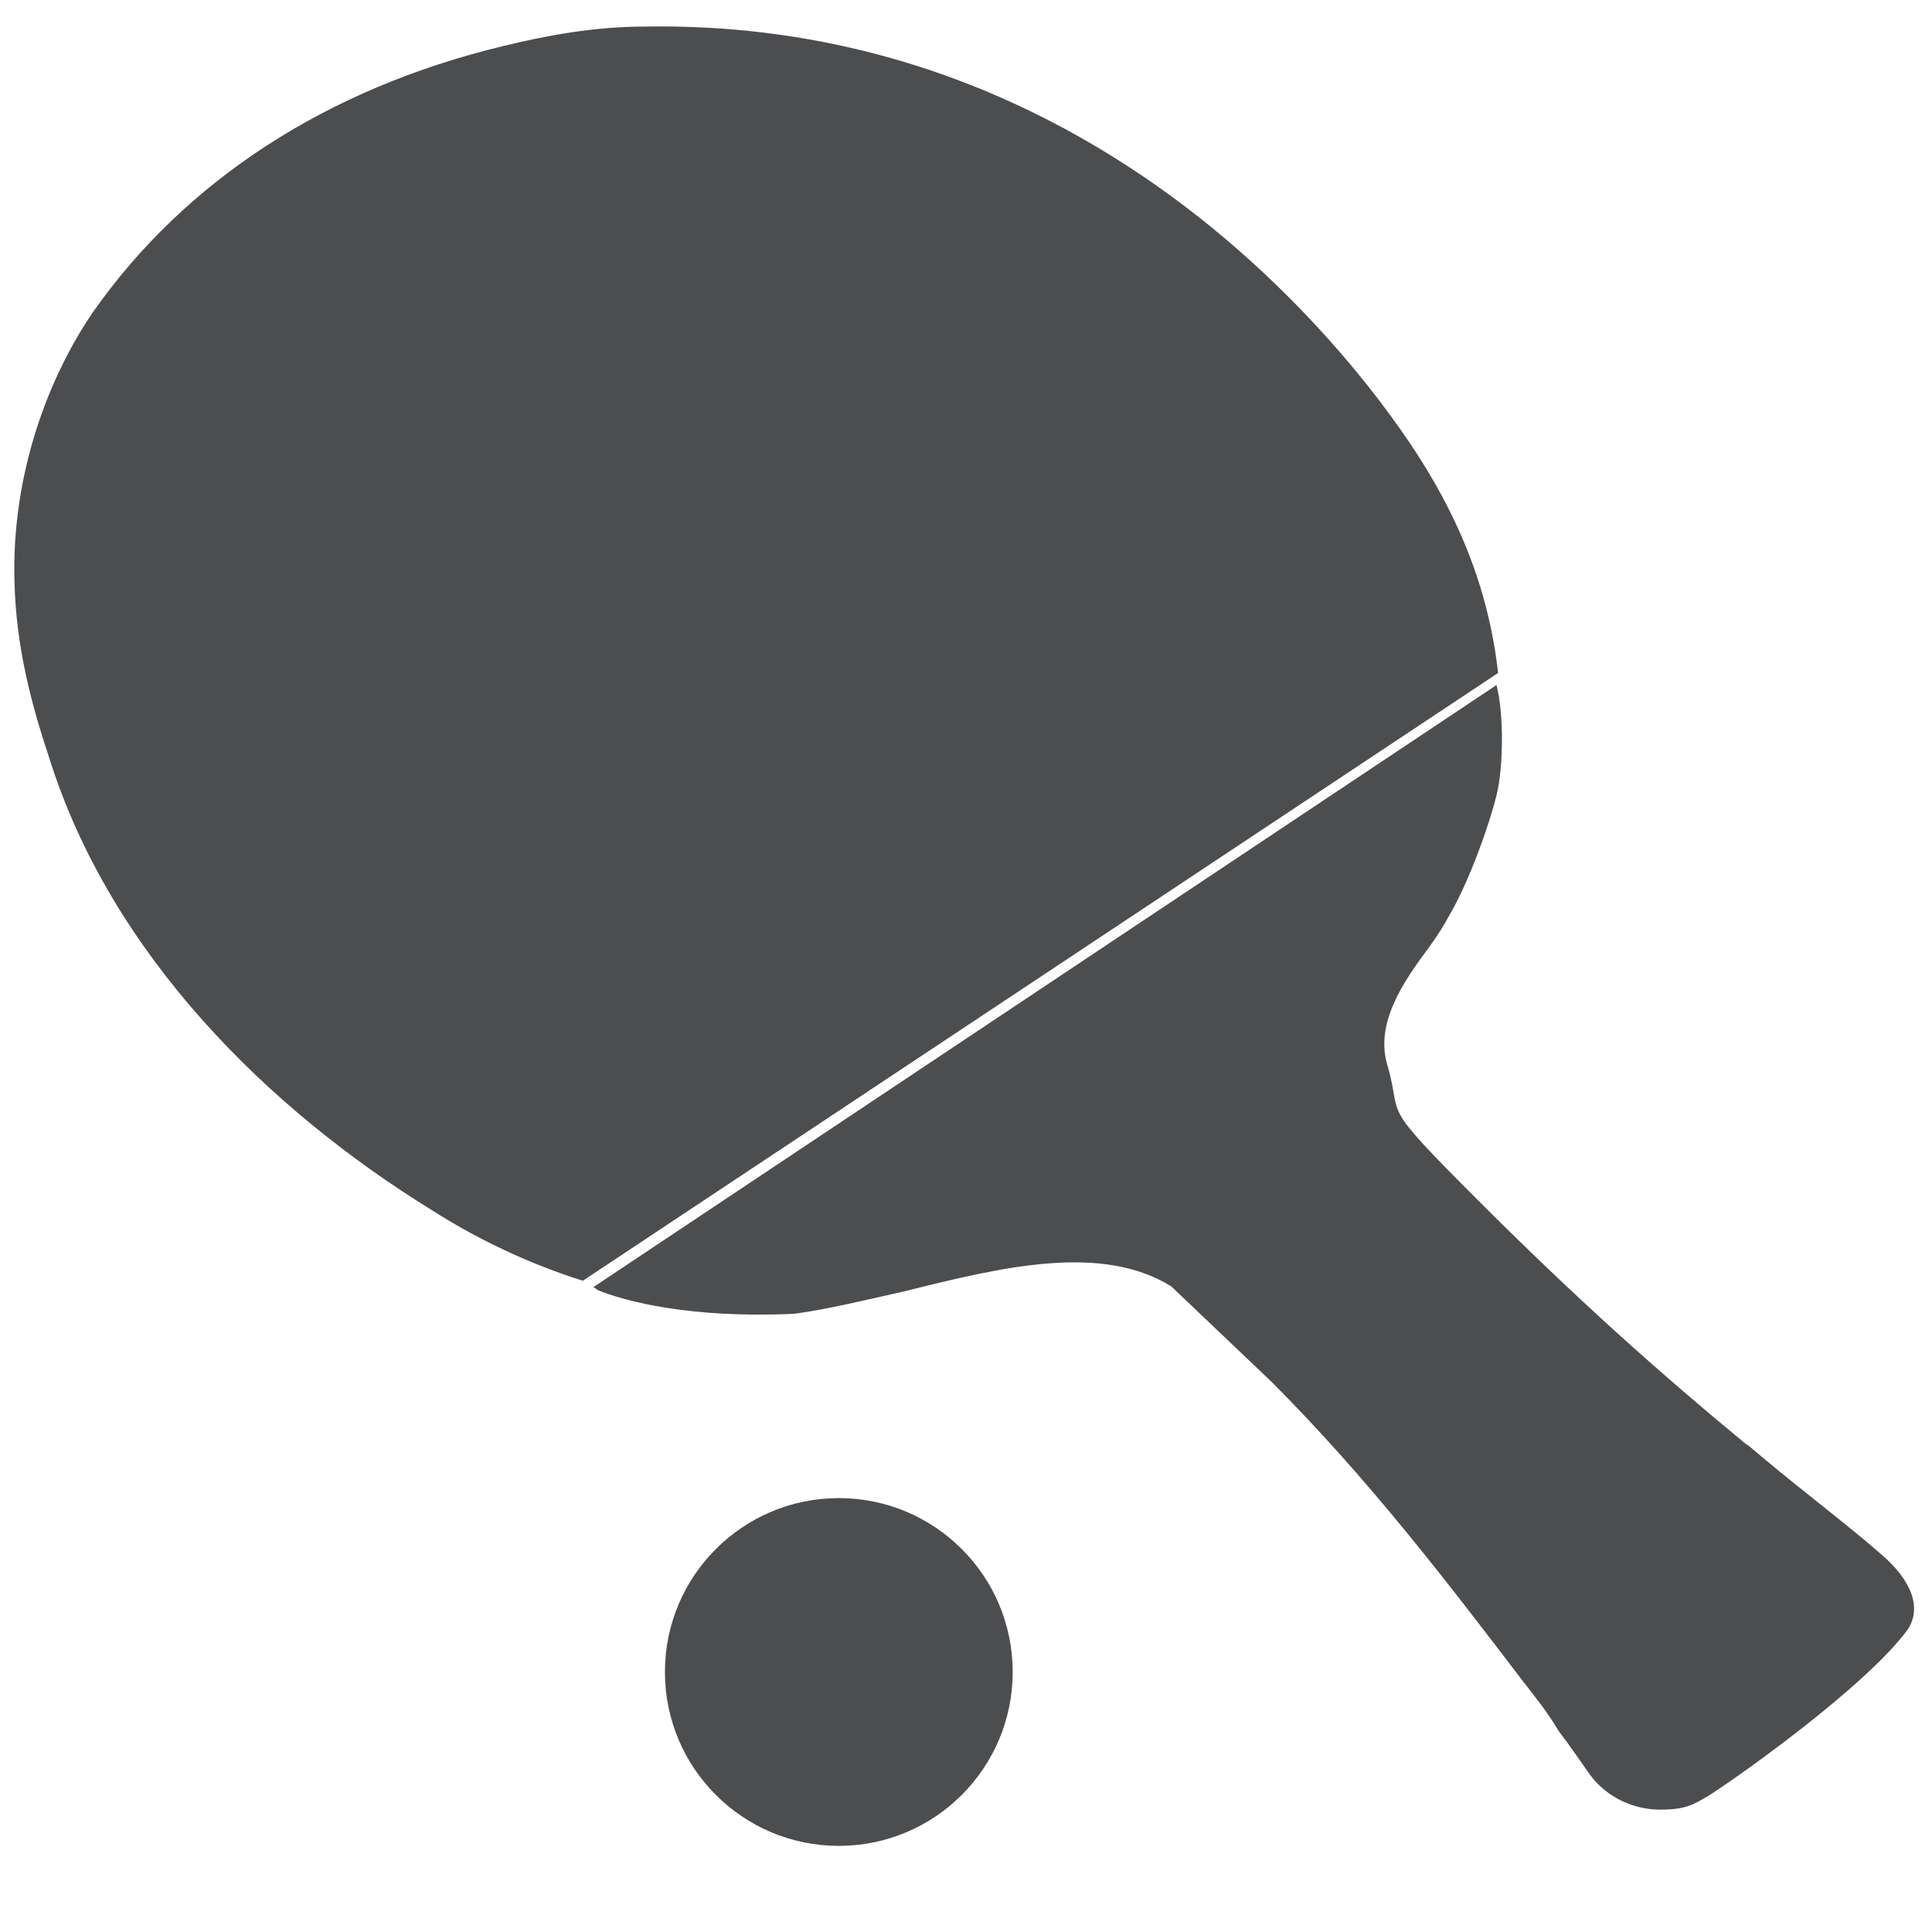 <?xml version="1.0" encoding="UTF-8"?>
<svg id="Layer_1" xmlns="http://www.w3.org/2000/svg" version="1.1" viewBox="0 0 240 240">
  <!-- Generator: Adobe Illustrator 29.0.0, SVG Export Plug-In . SVG Version: 2.1.0 Build 186)  -->
  <defs>
    <style>
      .st0 {
        fill: #4c4d4f;
      }
    </style>
  </defs>
  <circle class="st0" cx="104.2" cy="207.7" r="21.6"/>
  <g>
    <path class="st0" d="M186.1,83.6c-1.7-15.2-8.8-26.3-16.2-35.7C151.7,25.1,121.5,2.6,80.1,3.3c-6.2,0-12.2,1.1-17.5,2.4C40.5,11,23,22.5,11.6,38.7,6.1,46.7,1.4,58.8,1.8,72.3c.2,8.1,2.1,15.2,4.3,21.8,7.7,24.6,27.4,43.8,47.5,56.2,5.3,3.4,11.8,6.6,18.8,8.8,0,0,113.7-75.5,113.7-75.5Z"/>
    <path class="st0" d="M74.1,160.2c3.6,1.5,11.8,3.6,24.6,3,4.3-.6,8.8-1.7,13.7-2.8,12-3,24.4-6,33.1-.6l12.4,11.8c12,12,21.8,24.8,31.4,37.4,1.5,1.9,3,3.8,4.3,6,1.3,1.7,2.6,3.6,3.8,5.3,2.1,3,5.6,4.5,8.8,4.5s4.1-.6,6-1.7h0c3.8-2.4,19.7-13.7,24.8-20.7,1.7-2.6.6-6-3.4-9.4-3.4-3-10.3-8.3-14.1-11.5-3.8-3.2-2.1-1.7-2.6-2.1-10.9-9-21-18-33.4-30.4-12.4-12.4-9.2-9.8-11.1-16.5-1.7-5.3,1.9-10.5,5.1-14.8,1.1-1.5,1.9-2.8,2.6-4.1,2.4-4.1,4.9-11.1,5.8-14.8.9-3.6.9-10.3,0-13.7l-112.2,74.8h0l.4.2Z"/>
  </g>
</svg>